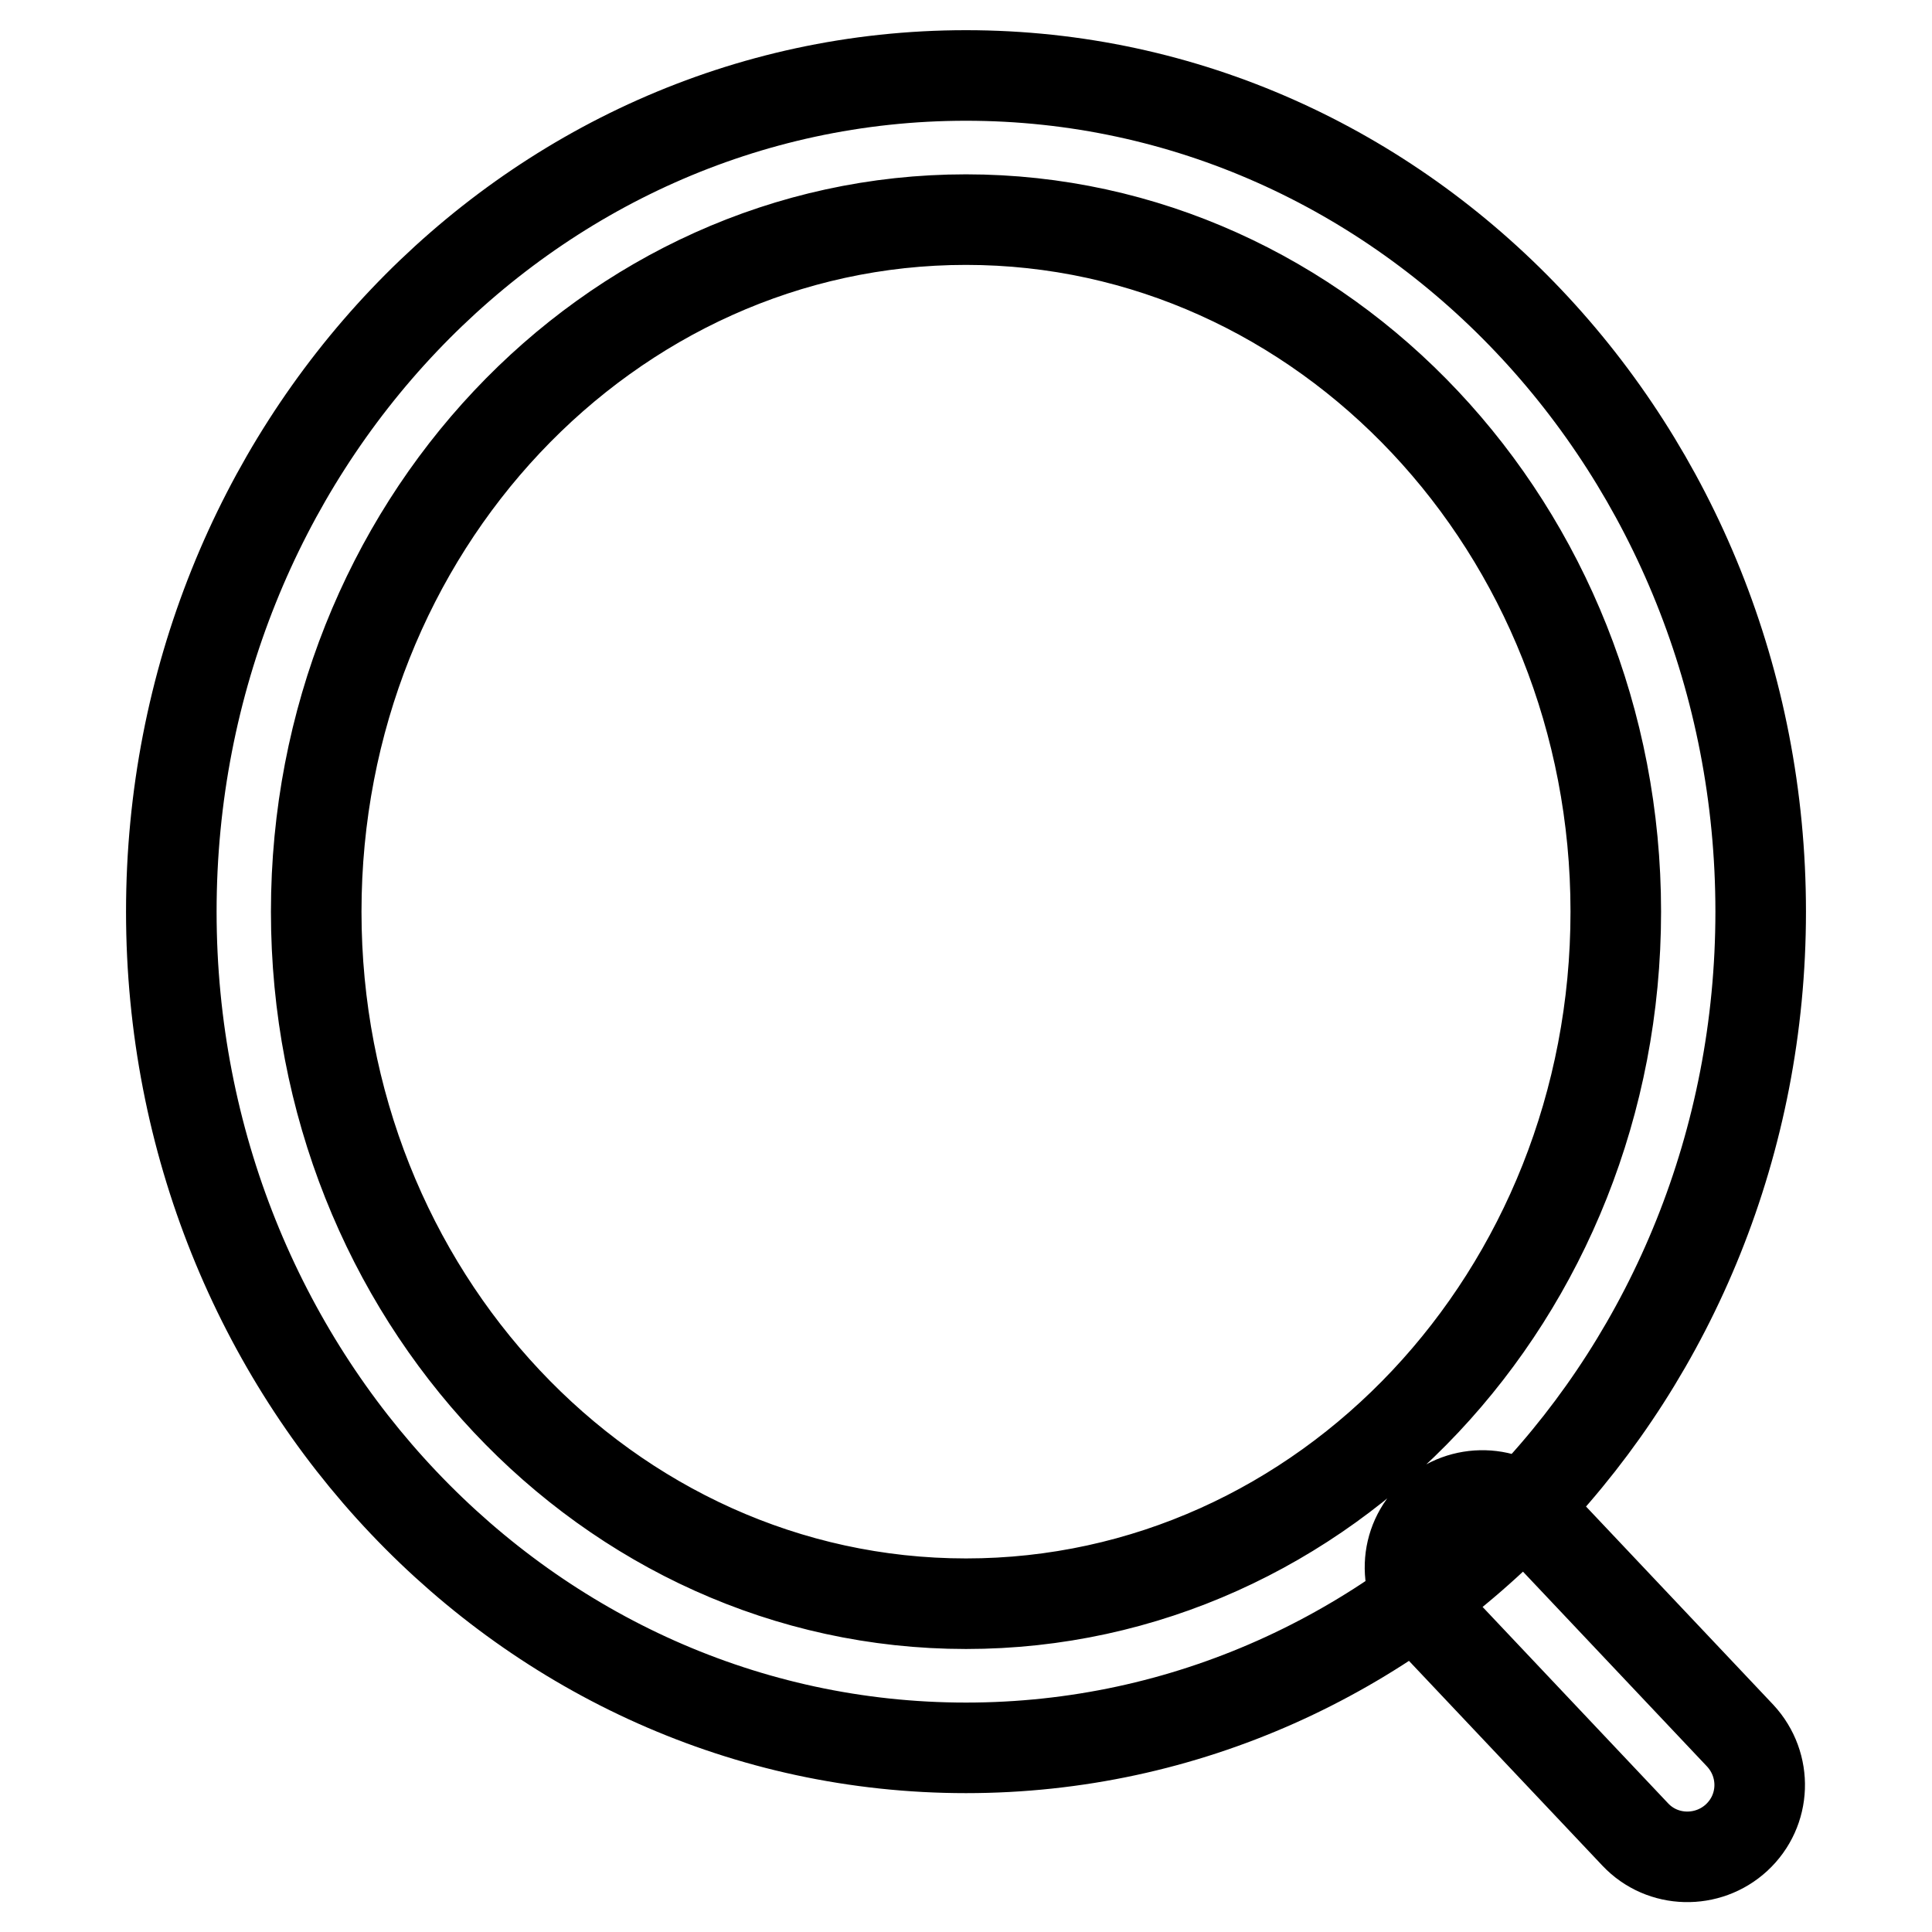 <?xml version="1.0" encoding="utf-8"?>
<!-- Svg Vector Icons : http://www.onlinewebfonts.com/icon -->
<!DOCTYPE svg PUBLIC "-//W3C//DTD SVG 1.1//EN" "http://www.w3.org/Graphics/SVG/1.1/DTD/svg11.dtd">
<svg version="1.1" xmlns="http://www.w3.org/2000/svg" xmlns:xlink="http://www.w3.org/1999/xlink" x="0px" y="0px" viewBox="0 0 256 256" enable-background="new 0 0 256 256" xml:space="preserve">
<g> <path stroke-width="12" fill-opacity="0" stroke="#000000"  d="M128,231.6c-58.3,0-105.3-49.7-105.3-110.8S69.7,10,128,10c58.3,0,105.3,49.7,105.3,110.8 S186.3,231.6,128,231.6z M128,212.5c47.5,0,86.1-40.9,86.1-91.7c0-50.7-38.7-91.7-86.1-91.7s-86.1,40.9-86.1,91.7 C41.9,171.5,80.5,212.5,128,212.5z M189.4,214.2c-3.6-3.9-3.4-9.9,0.5-13.5c3.8-3.5,9.8-3.4,13.4,0.4l27.3,28.9 c3.6,3.9,3.4,9.9-0.5,13.5c-3.8,3.5-9.8,3.4-13.4-0.4L189.4,214.2L189.4,214.2z"/></g>
</svg>